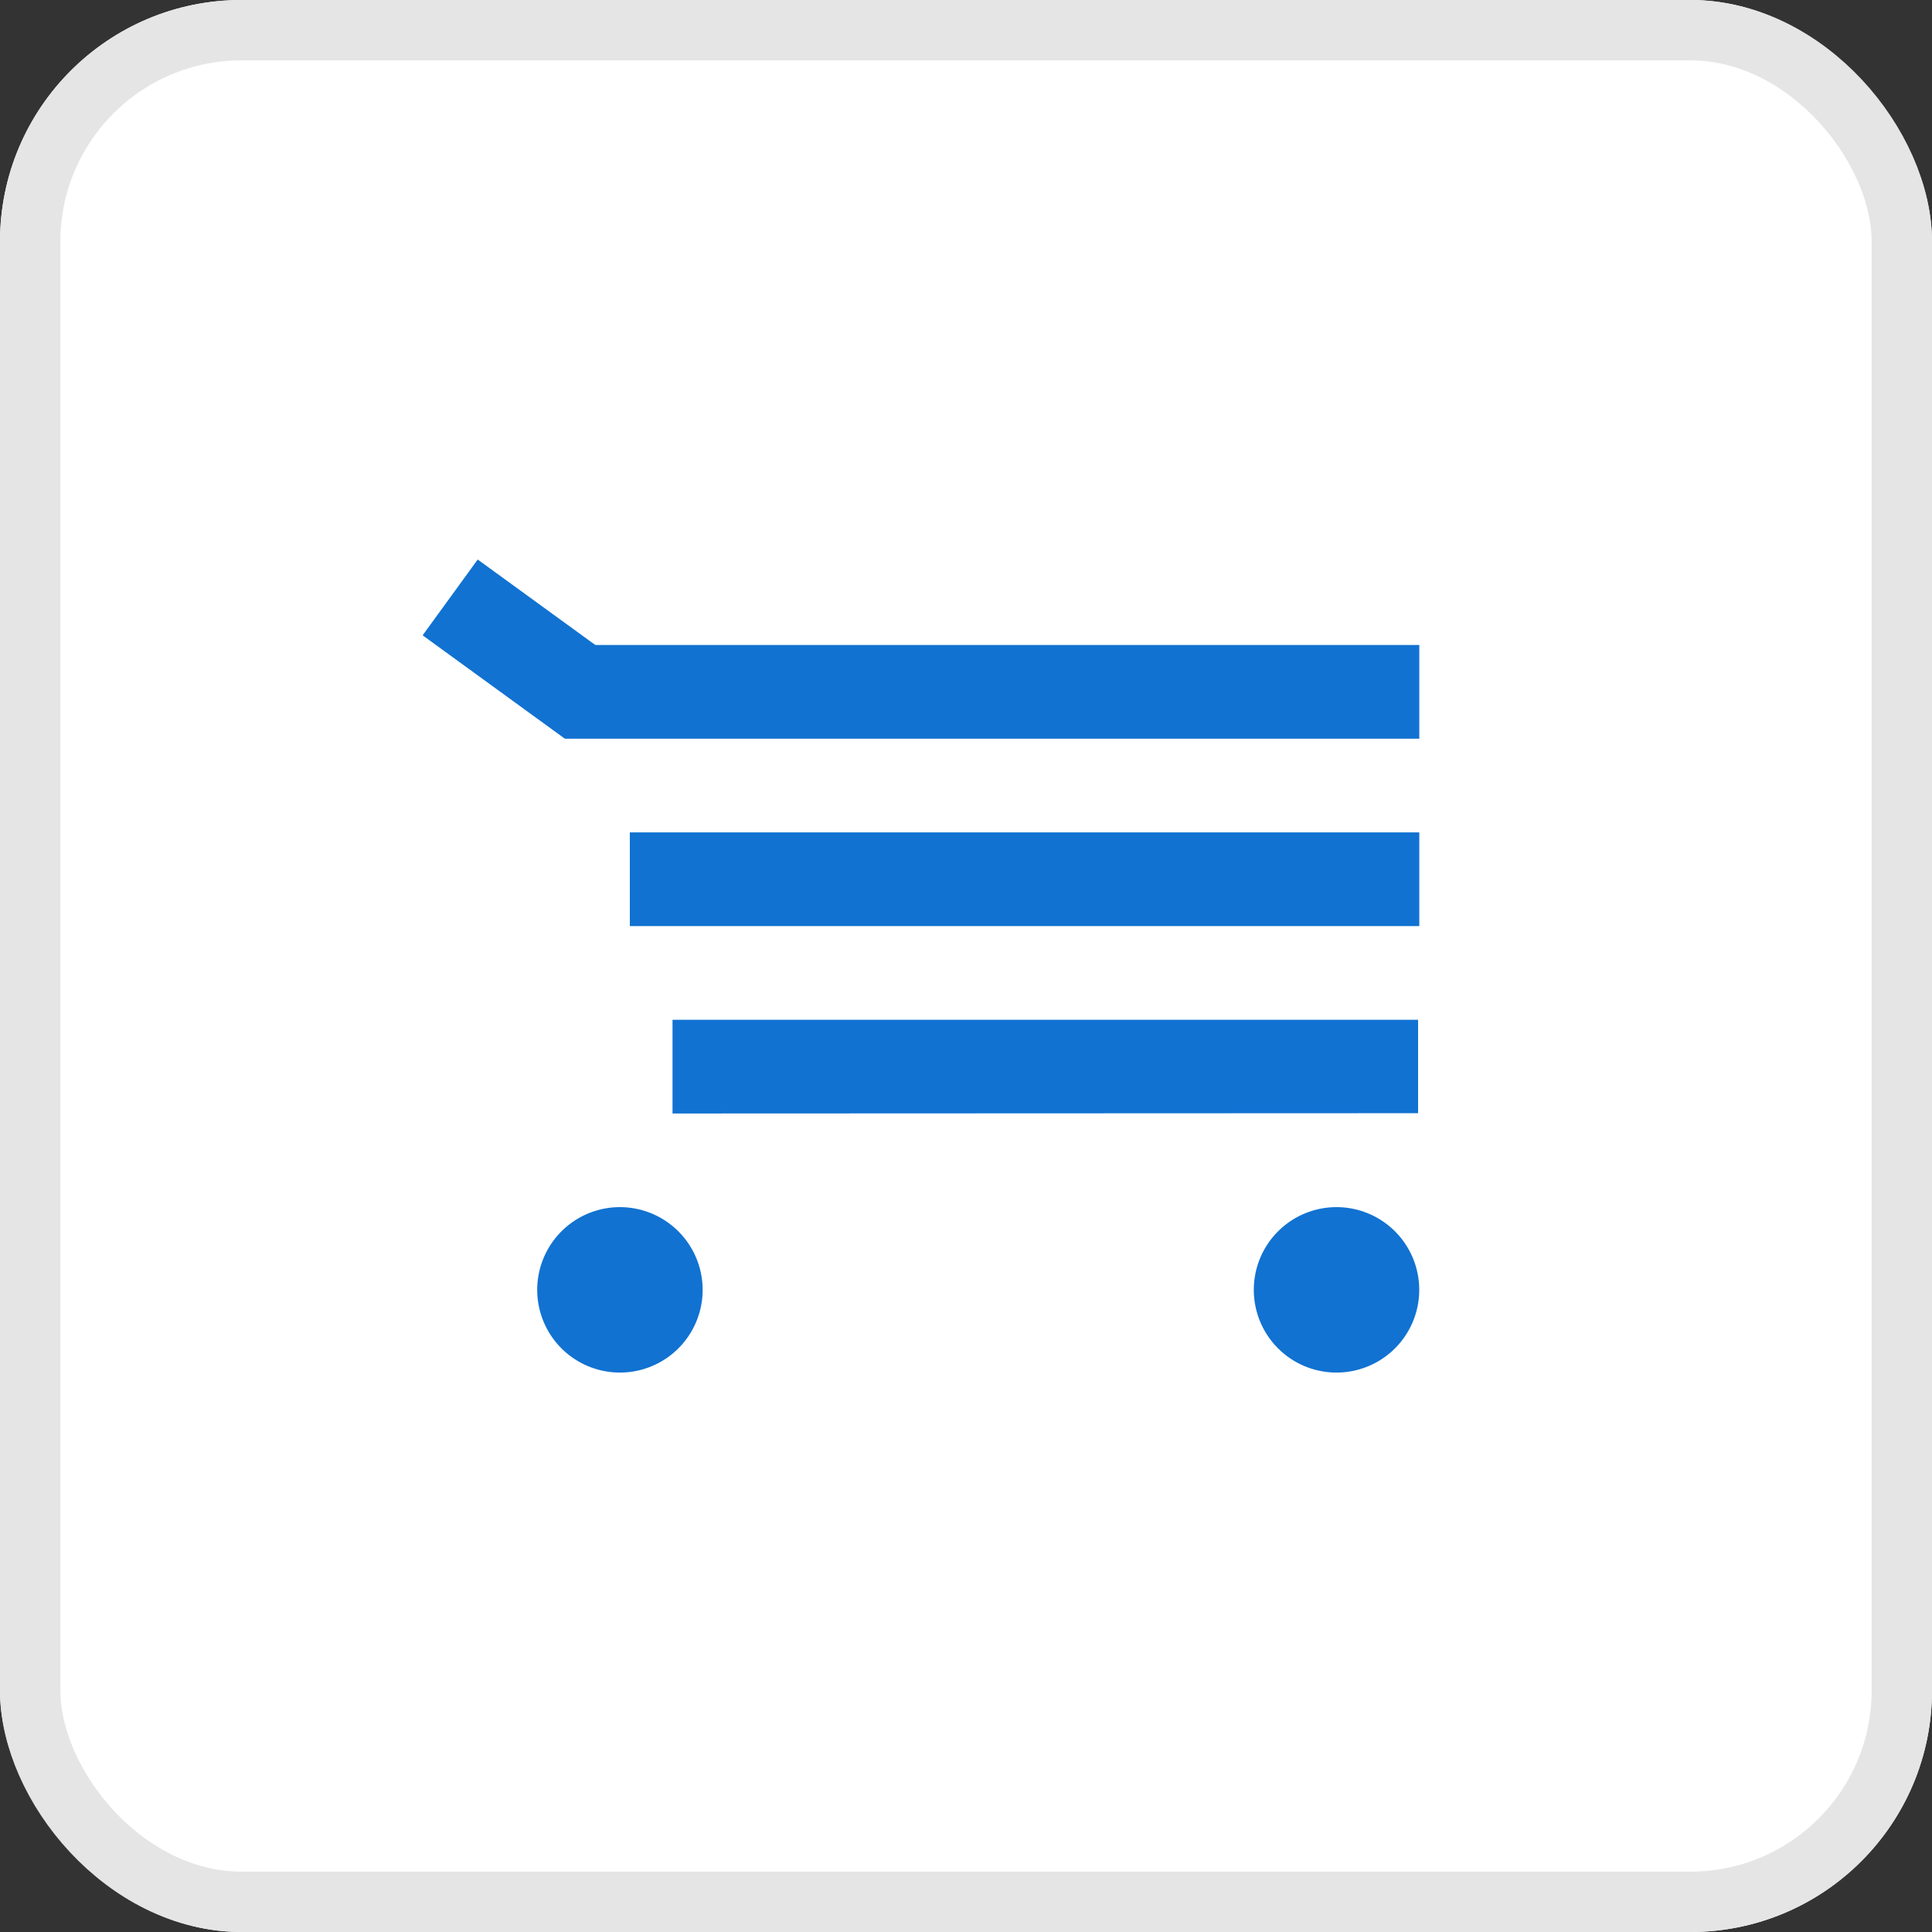 <svg xmlns="http://www.w3.org/2000/svg" width="32" height="32" viewBox="0 0 32 32">
  <rect x="0" y="0" width="32" height="32" fill="#333333" stroke="none"/>
  <g id="Group_15992" data-name="Group 15992" transform="translate(-1417 -1555)">
    <g id="Group_15970" data-name="Group 15970" transform="translate(9 1551)">
      <g id="Rectangle_11360" data-name="Rectangle 11360" transform="translate(1408 4)" fill="#fff" stroke="#e5e5e5" stroke-width="1">
        <rect width="32" height="32" rx="4" stroke="none"/>
        <rect x="0.5" y="0.5" width="31" height="31" rx="3.5" fill="none"/>
      </g>
    </g>
    <g id="Group_15972" data-name="Group 15972" transform="translate(-134)">
      <rect id="Rectangle_11390" data-name="Rectangle 11390" width="23" height="23" transform="translate(1555 1560)" fill="none"/>
      <rect id="Rectangle_11391" data-name="Rectangle 11391" width="16" height="7" transform="translate(1558 1568)" fill="#fff"/>
      <g id="Group_15971" data-name="Group 15971" transform="translate(1558 1564.267)">
        <path id="Path_802" data-name="Path 802" d="M320.292,34.082a1.37,1.37,0,1,0,1.369,1.37,1.371,1.371,0,0,0-1.369-1.37" transform="translate(-317.023 -23.355)" fill="#1172d1"/>
        <path id="Path_803" data-name="Path 803" d="M358.005,34.082a1.37,1.37,0,1,0,1.369,1.37,1.37,1.37,0,0,0-1.369-1.37" transform="translate(-342.867 -23.355)" fill="#1172d1"/>
        <rect id="Rectangle_1035" data-name="Rectangle 1035" width="14.151" height="1.552" transform="translate(2.357 1.416)" fill="#1172d1"/>
        <rect id="Rectangle_1036" data-name="Rectangle 1036" width="1.552" height="2.912" transform="translate(0 1.256) rotate(-53.991)" fill="#1172d1"/>
        <rect id="Rectangle_1037" data-name="Rectangle 1037" width="13.076" height="1.552" transform="translate(3.432 4.52)" fill="#1172d1"/>
        <path id="Path_29655" data-name="Path 29655" d="M0,0,12.349,0V1.547L0,1.552Z" transform="translate(4.139 7.624)" fill="#1172d1"/>
      </g>
    </g>
  </g>
</svg>
